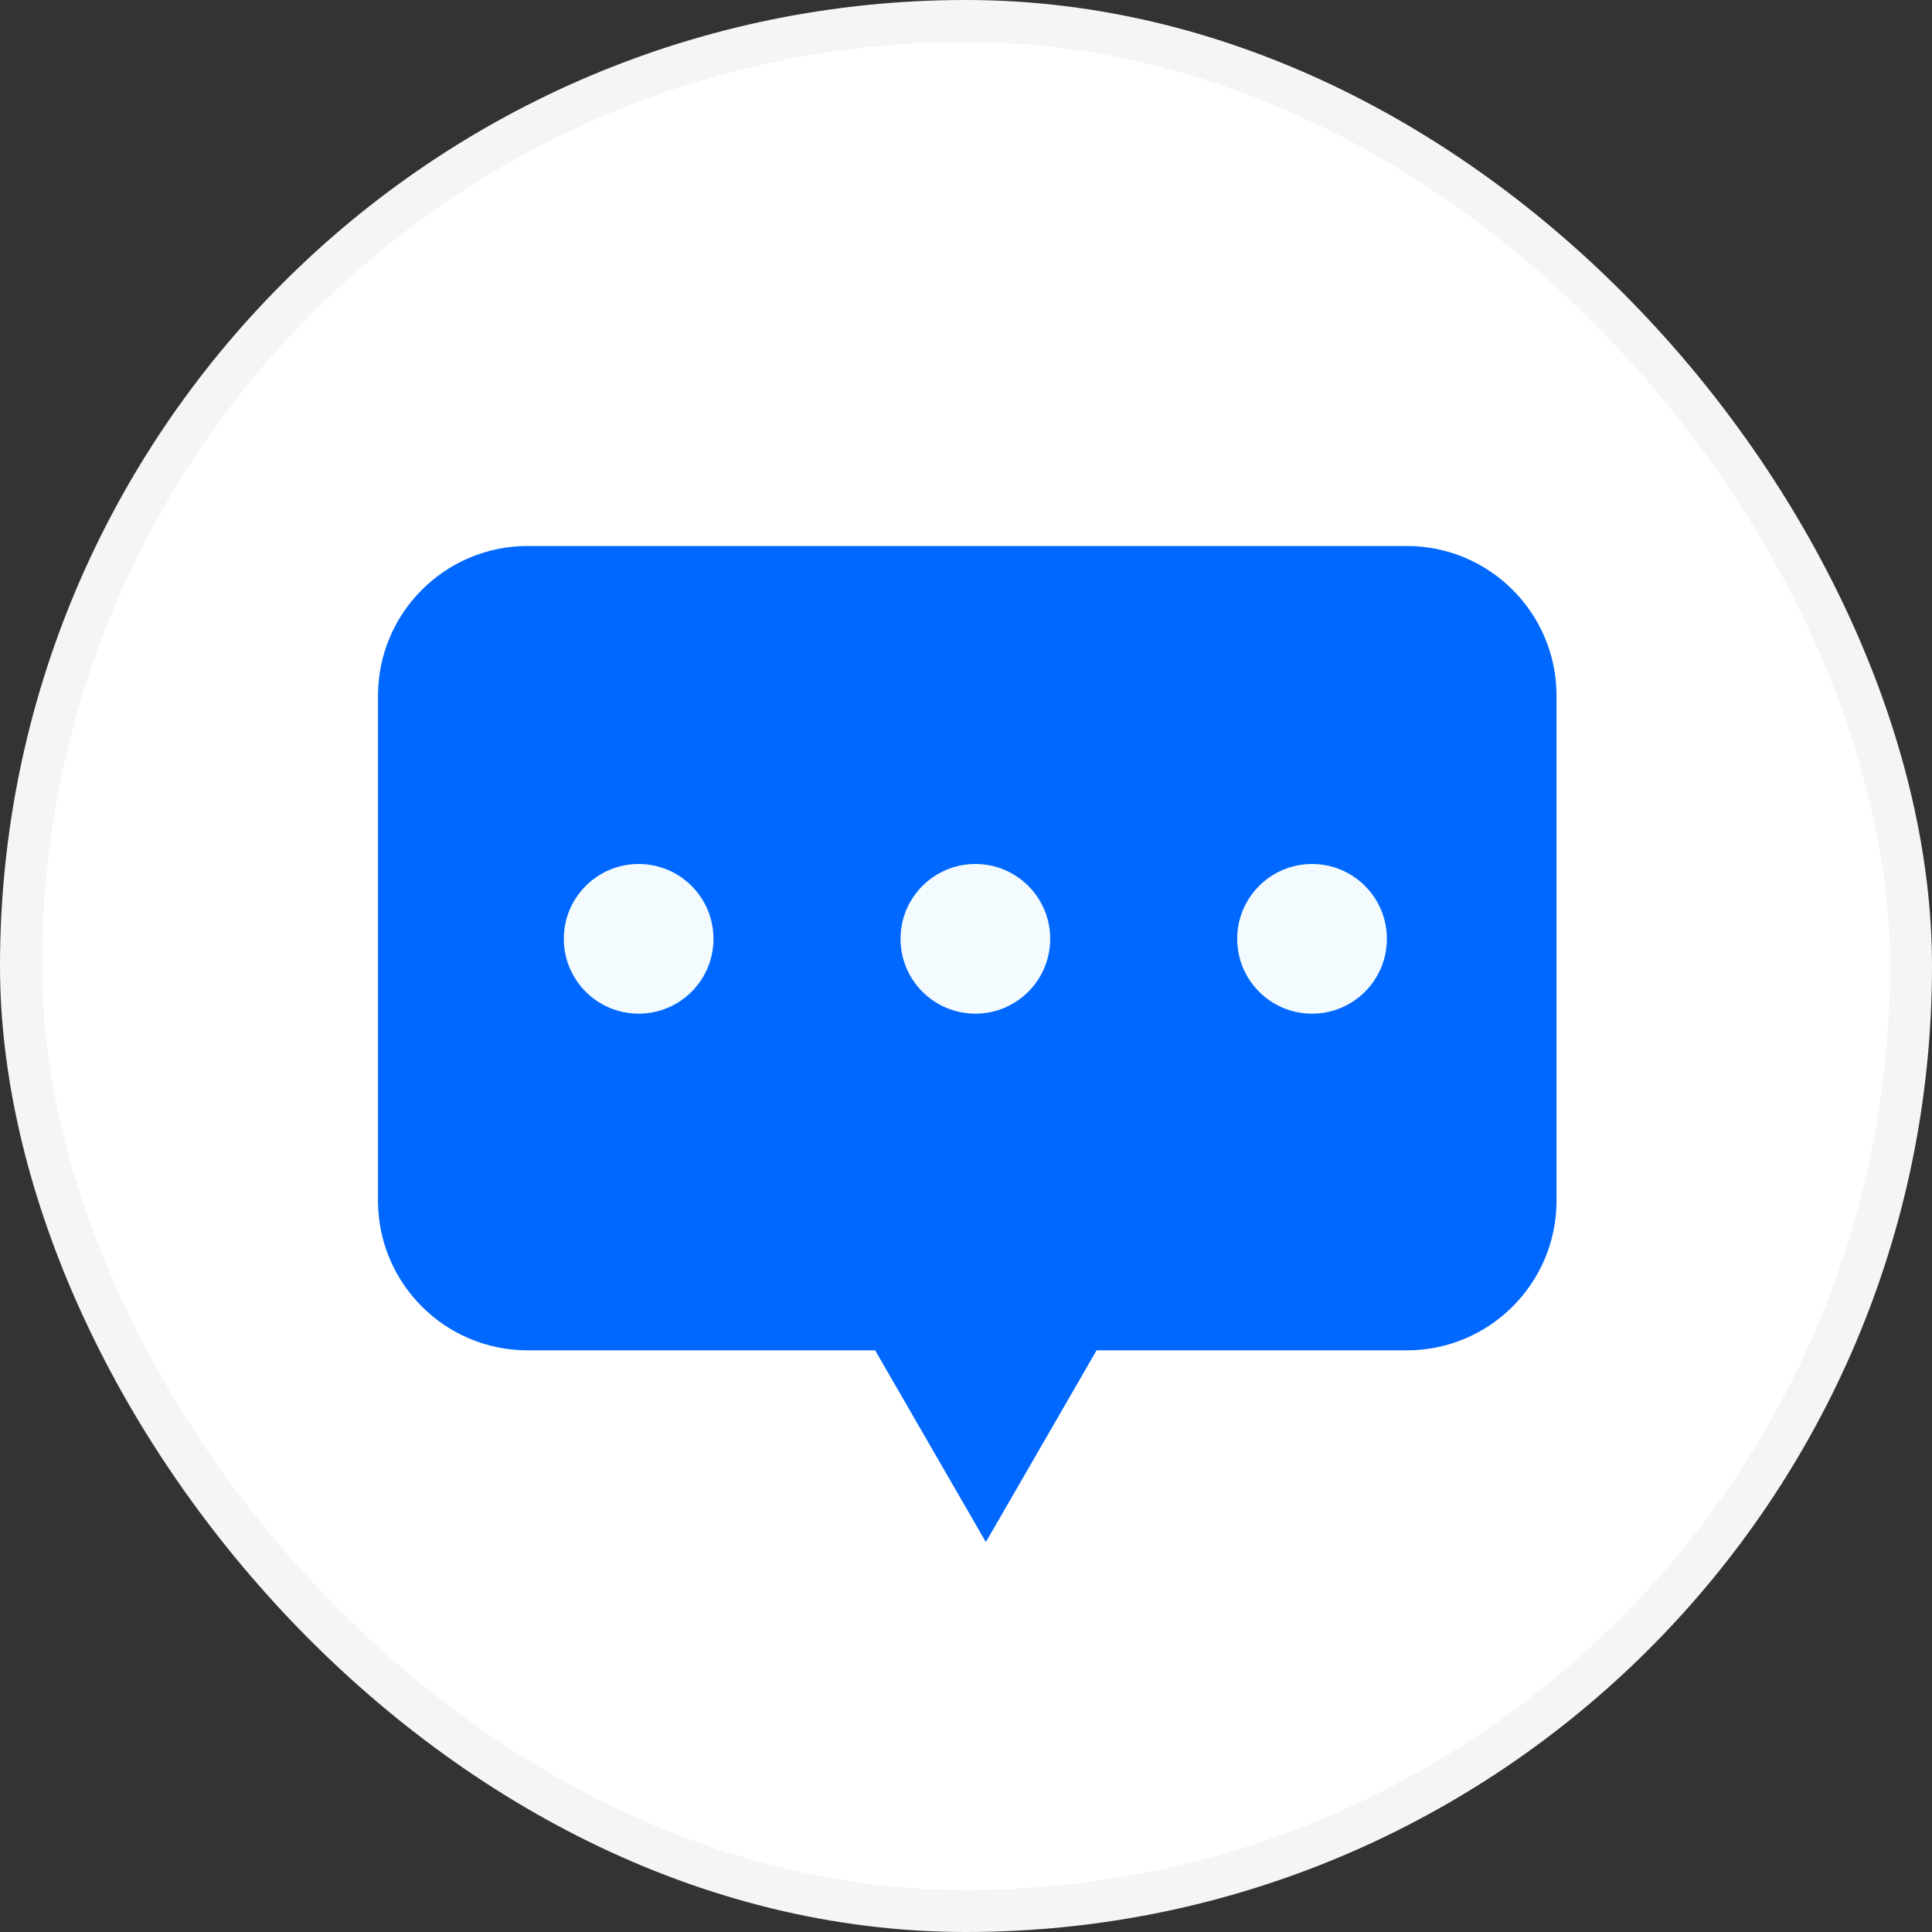<svg width="46" height="46" viewBox="0 0 46 46" fill="none" xmlns="http://www.w3.org/2000/svg">
<rect x="0" y="0" width="46" height="46" fill="#333333" stroke="none"/>
<rect x="0.5" y="0.5" width="45" height="45" rx="22.5" fill="white"/>
<rect x="0.5" y="0.5" width="45" height="45" rx="22.5" stroke="#F5F5F5"/>
<path d="M33.496 13C35.464 13 37.06 14.596 37.06 16.564V28.588C37.06 30.556 35.464 32.151 33.496 32.151H26.109L23.473 36.716L20.837 32.151H12.563C10.596 32.151 9 30.556 9 28.588V16.564C9 14.596 10.596 13 12.563 13H33.496Z" fill="#0068FF"/>
<circle cx="15.206" cy="22.353" r="1.782" fill="#F3FBFF"/>
<circle cx="23.223" cy="22.353" r="1.782" fill="#F3FBFF"/>
<circle cx="31.239" cy="22.353" r="1.782" fill="#F3FBFF"/>
</svg>
